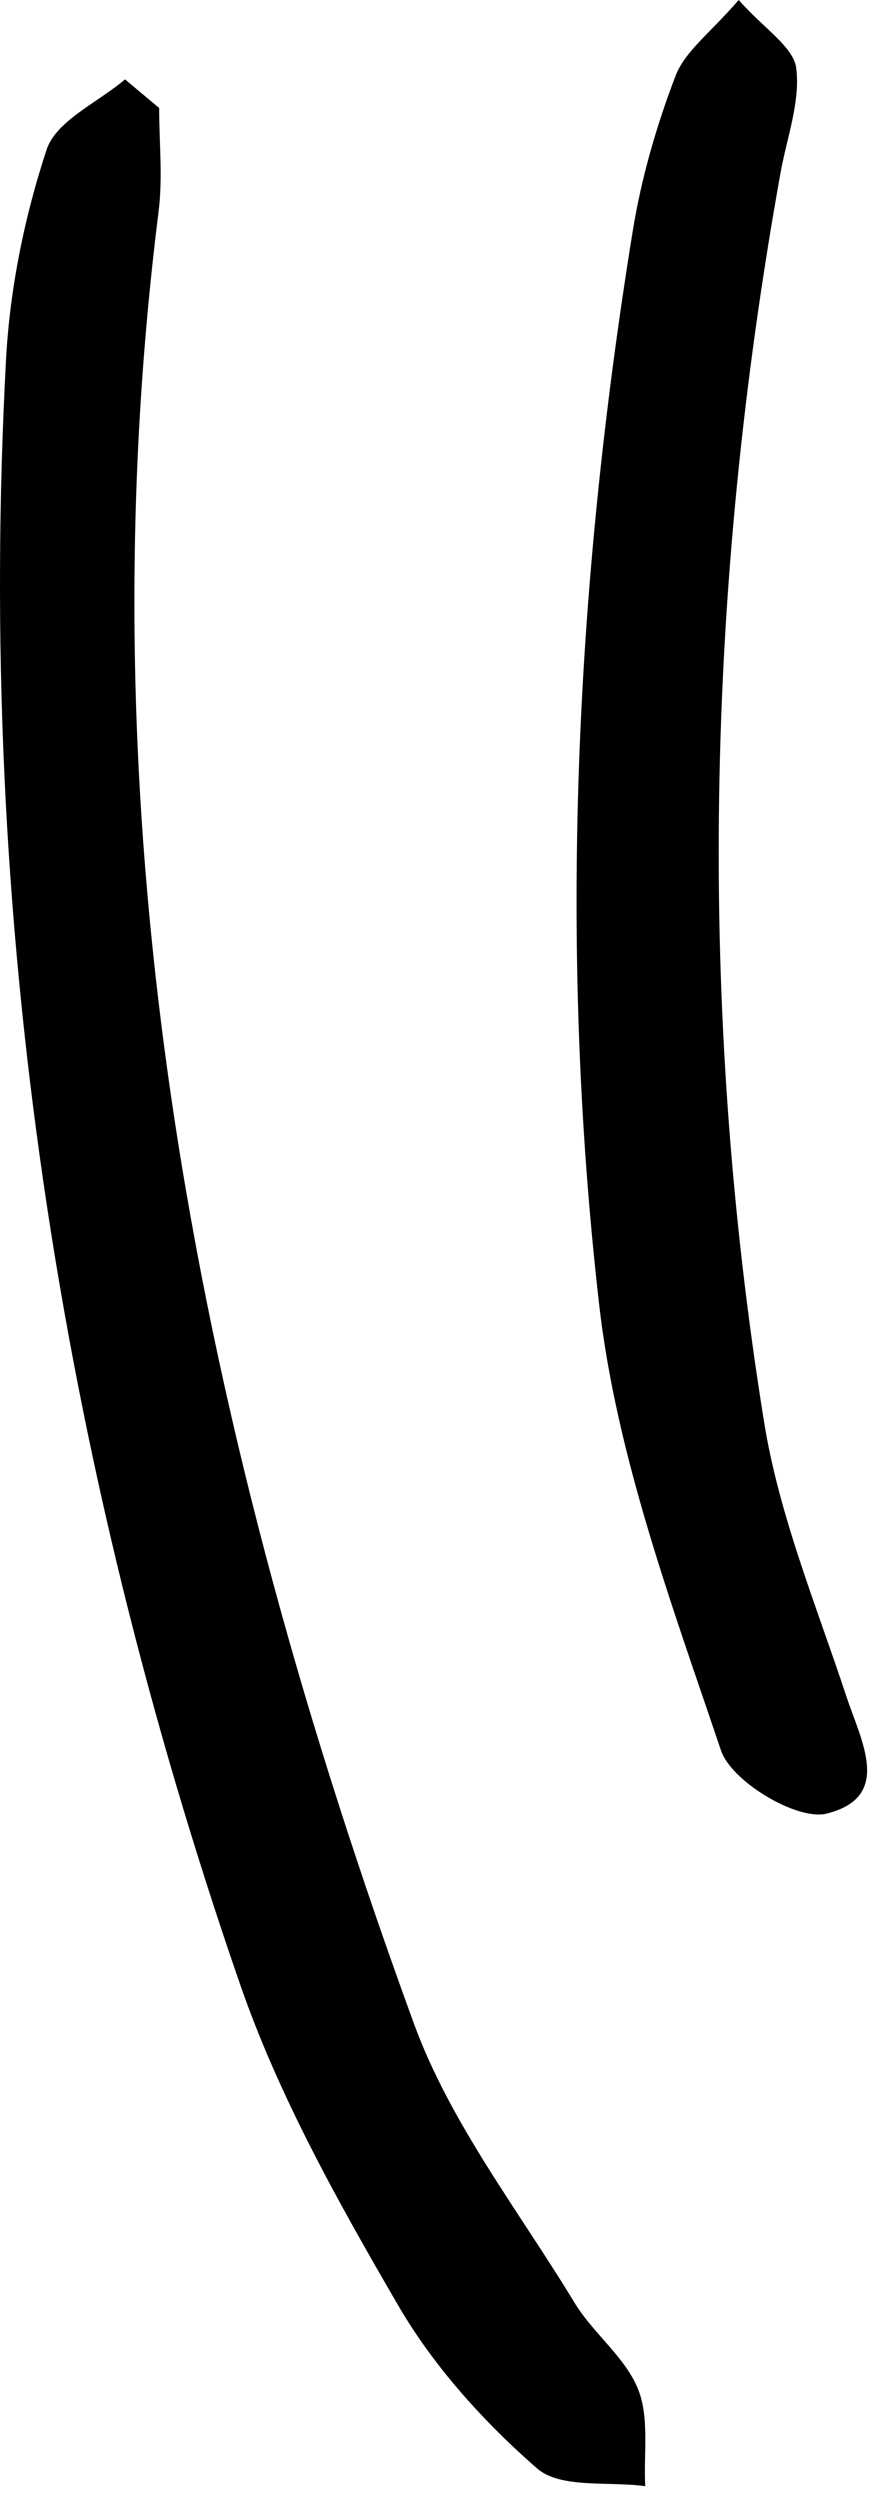 <?xml version="1.0" encoding="UTF-8"?> <svg xmlns="http://www.w3.org/2000/svg" width="53" height="151" viewBox="0 0 53 151" fill="none"> <path d="M9.618 6.523C9.618 8.605 9.842 10.717 9.585 12.768C4.833 50.658 12.102 86.896 25.02 122.244C27.212 128.244 31.354 133.544 34.721 139.092C35.84 140.935 37.773 142.368 38.557 144.304C39.258 146.035 38.889 148.199 38.993 150.172C36.768 149.867 33.868 150.333 32.453 149.097C29.23 146.283 26.208 142.941 24.064 139.255C20.445 133.031 16.85 126.624 14.508 119.857C3.514 88.092 -1.443 55.36 0.364 21.727C0.593 17.448 1.477 13.1 2.818 9.036C3.394 7.291 5.918 6.189 7.556 4.795C8.244 5.371 8.93 5.947 9.618 6.523Z" fill="black"></path> <path d="M44.641 0C46.197 1.753 47.963 2.841 48.121 4.127C48.371 6.16 47.549 8.327 47.171 10.435C42.655 35.539 42.121 60.725 46.179 85.909C47.087 91.544 49.335 96.979 51.143 102.447C52.053 105.199 53.96 108.544 49.956 109.547C48.175 109.993 44.208 107.617 43.572 105.733C40.592 96.903 37.252 87.933 36.205 78.765C33.735 57.148 34.752 35.463 38.239 13.952C38.756 10.763 39.671 7.591 40.828 4.576C41.4 3.087 42.945 1.971 44.641 0Z" fill="black"></path> </svg> 
